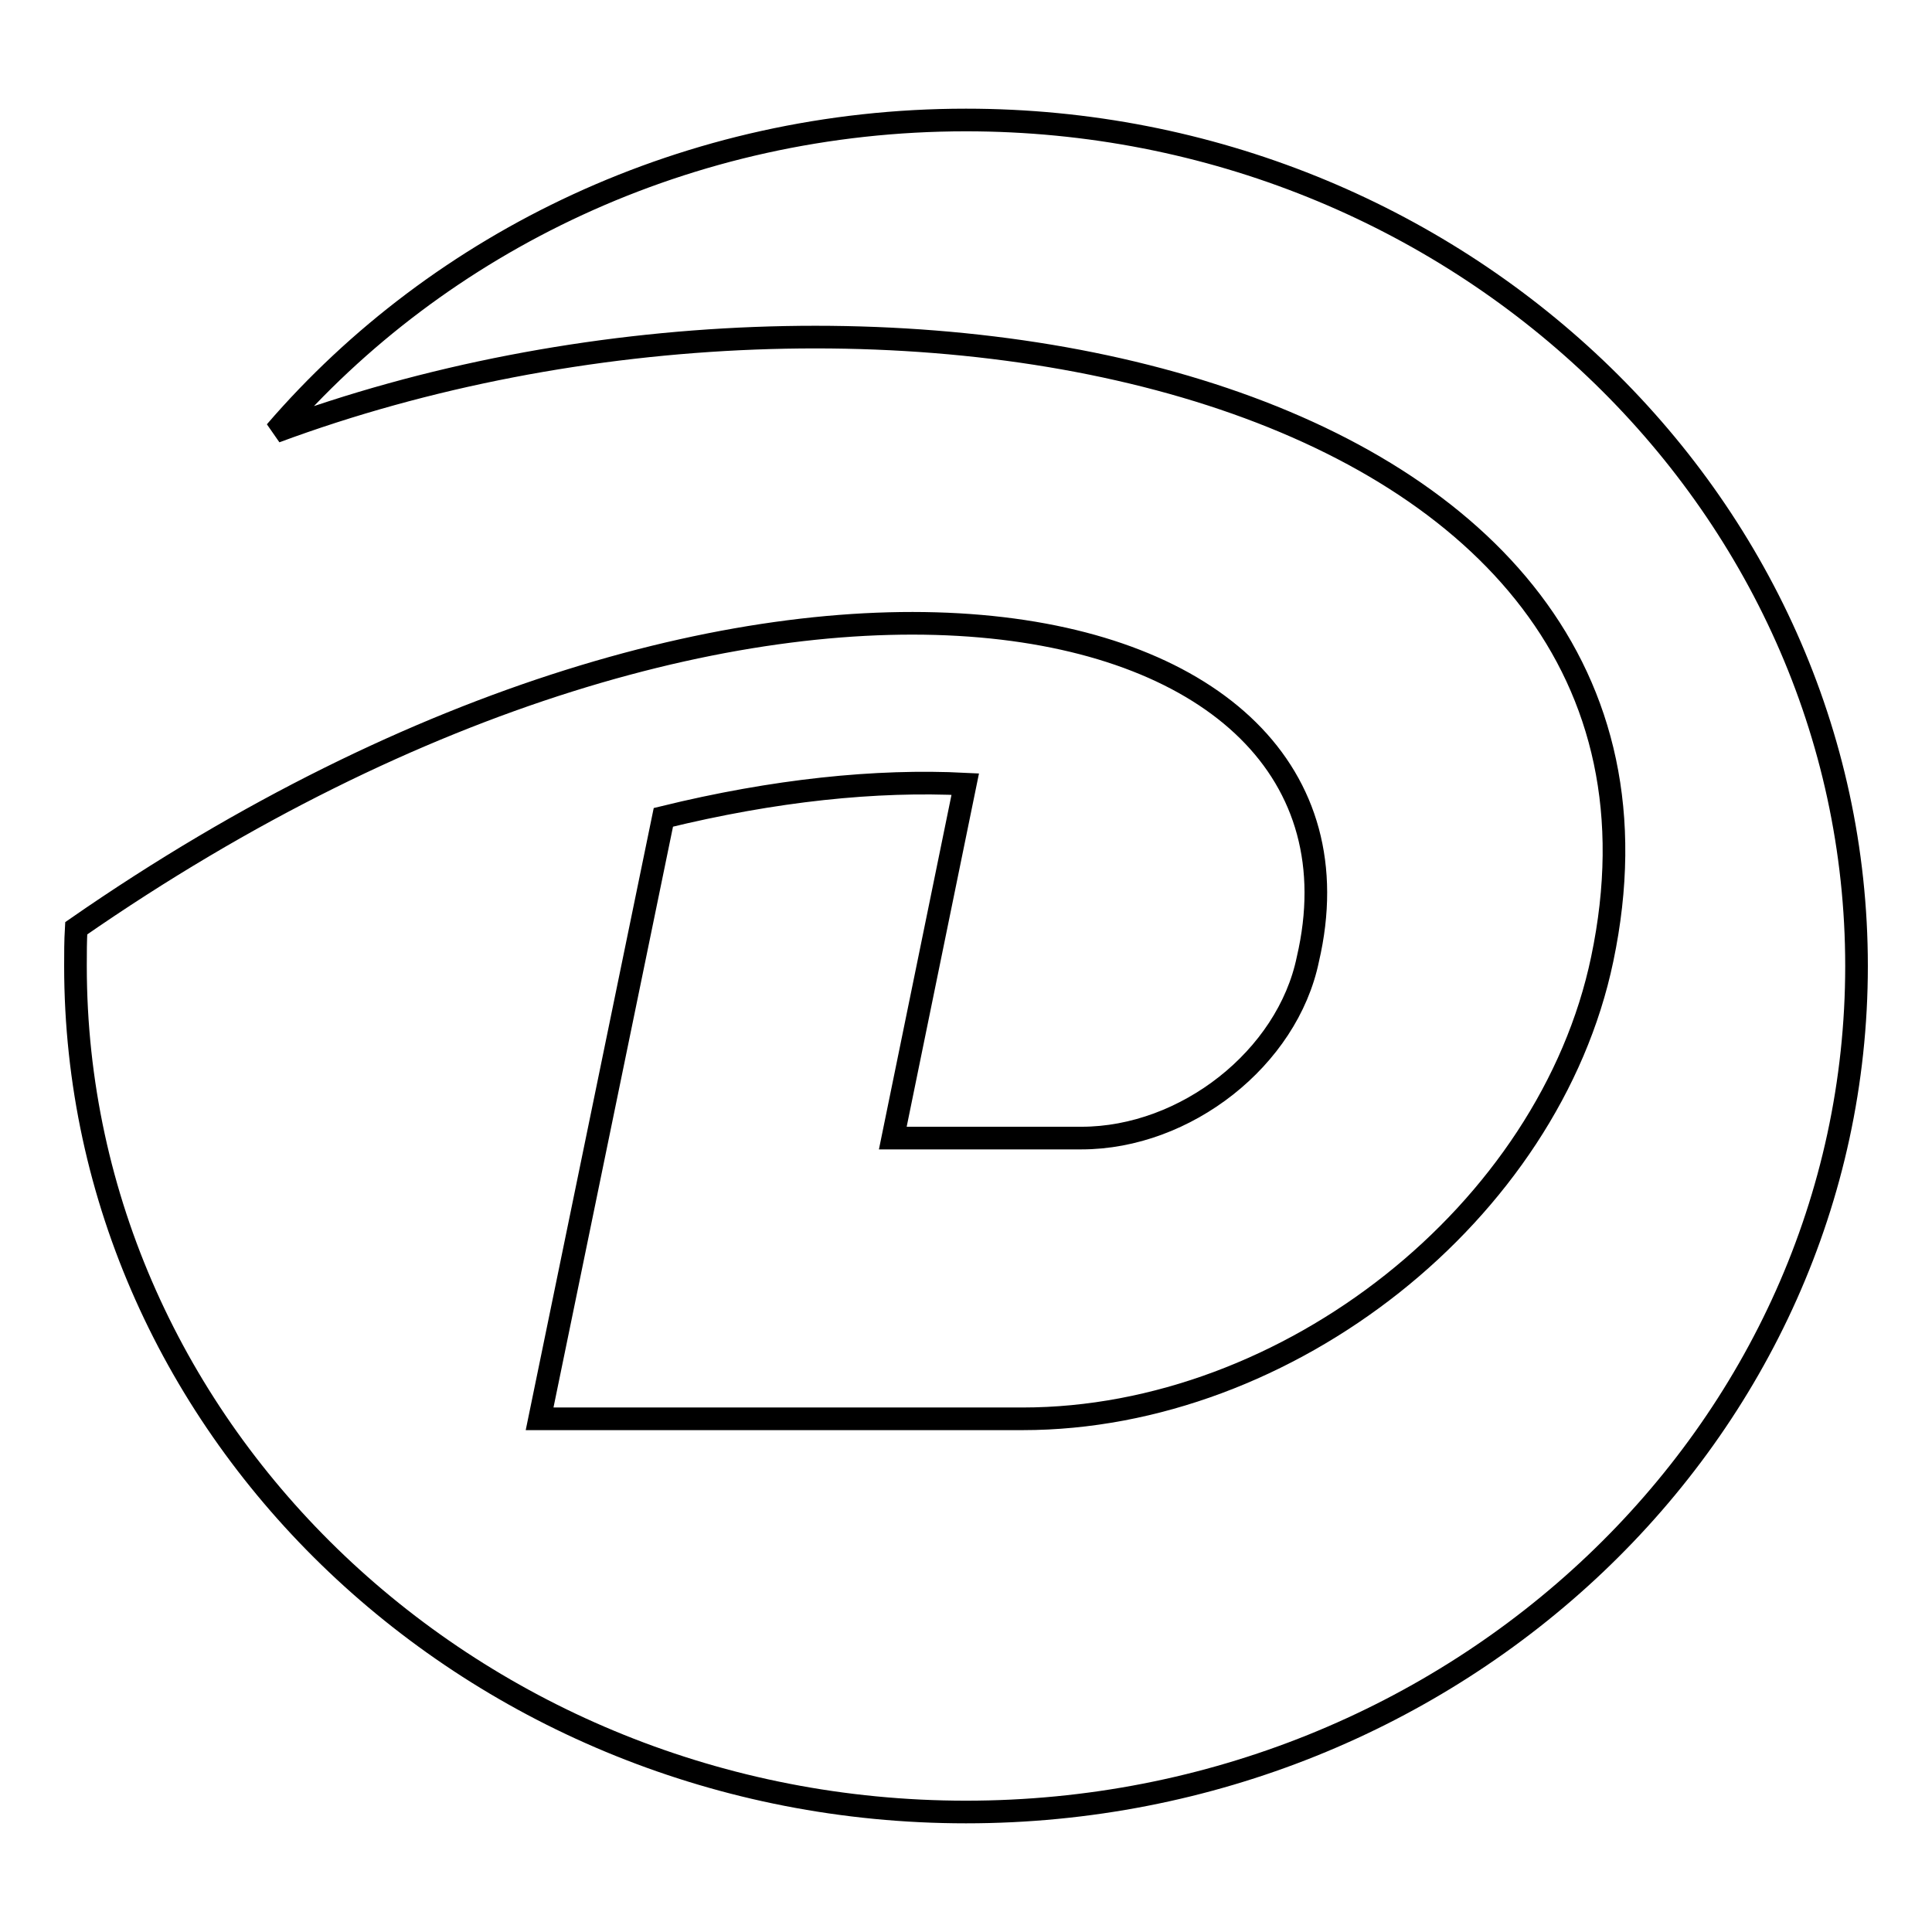 <?xml version="1.0" encoding="utf-8"?>
<!-- Svg Vector Icons : http://www.onlinewebfonts.com/icon -->
<!DOCTYPE svg PUBLIC "-//W3C//DTD SVG 1.1//EN" "http://www.w3.org/Graphics/SVG/1.1/DTD/svg11.dtd">
<svg version="1.1" xmlns="http://www.w3.org/2000/svg" xmlns:xlink="http://www.w3.org/1999/xlink" x="0px" y="0px" viewBox="0 0 256 256" enable-background="new 0 0 256 256" xml:space="preserve">
<g><g><path stroke-width="3" fill-opacity="0" stroke="#000000"  d="M128,15.9c65,0,118,50.4,118,112.1c0,61.8-53,112.1-118,112.1S10,189.8,10,128c0-1.7,0-3.3,0.1-5c90.5-62.8,174.7-45.3,163.2,4.1l0,0c-2.7,13.1-16.2,23.7-30,23.7h-25l9.6-46.9c-11.8-0.6-25.3,0.8-40,4.4L71.5,188h64c35.2,0,69.8-27.4,76.8-60.9l0,0c16.1-76.6-95.7-99.6-175.8-69.9C58.2,32,91.2,15.9,128,15.9L128,15.9z"/></g></g>
</svg>